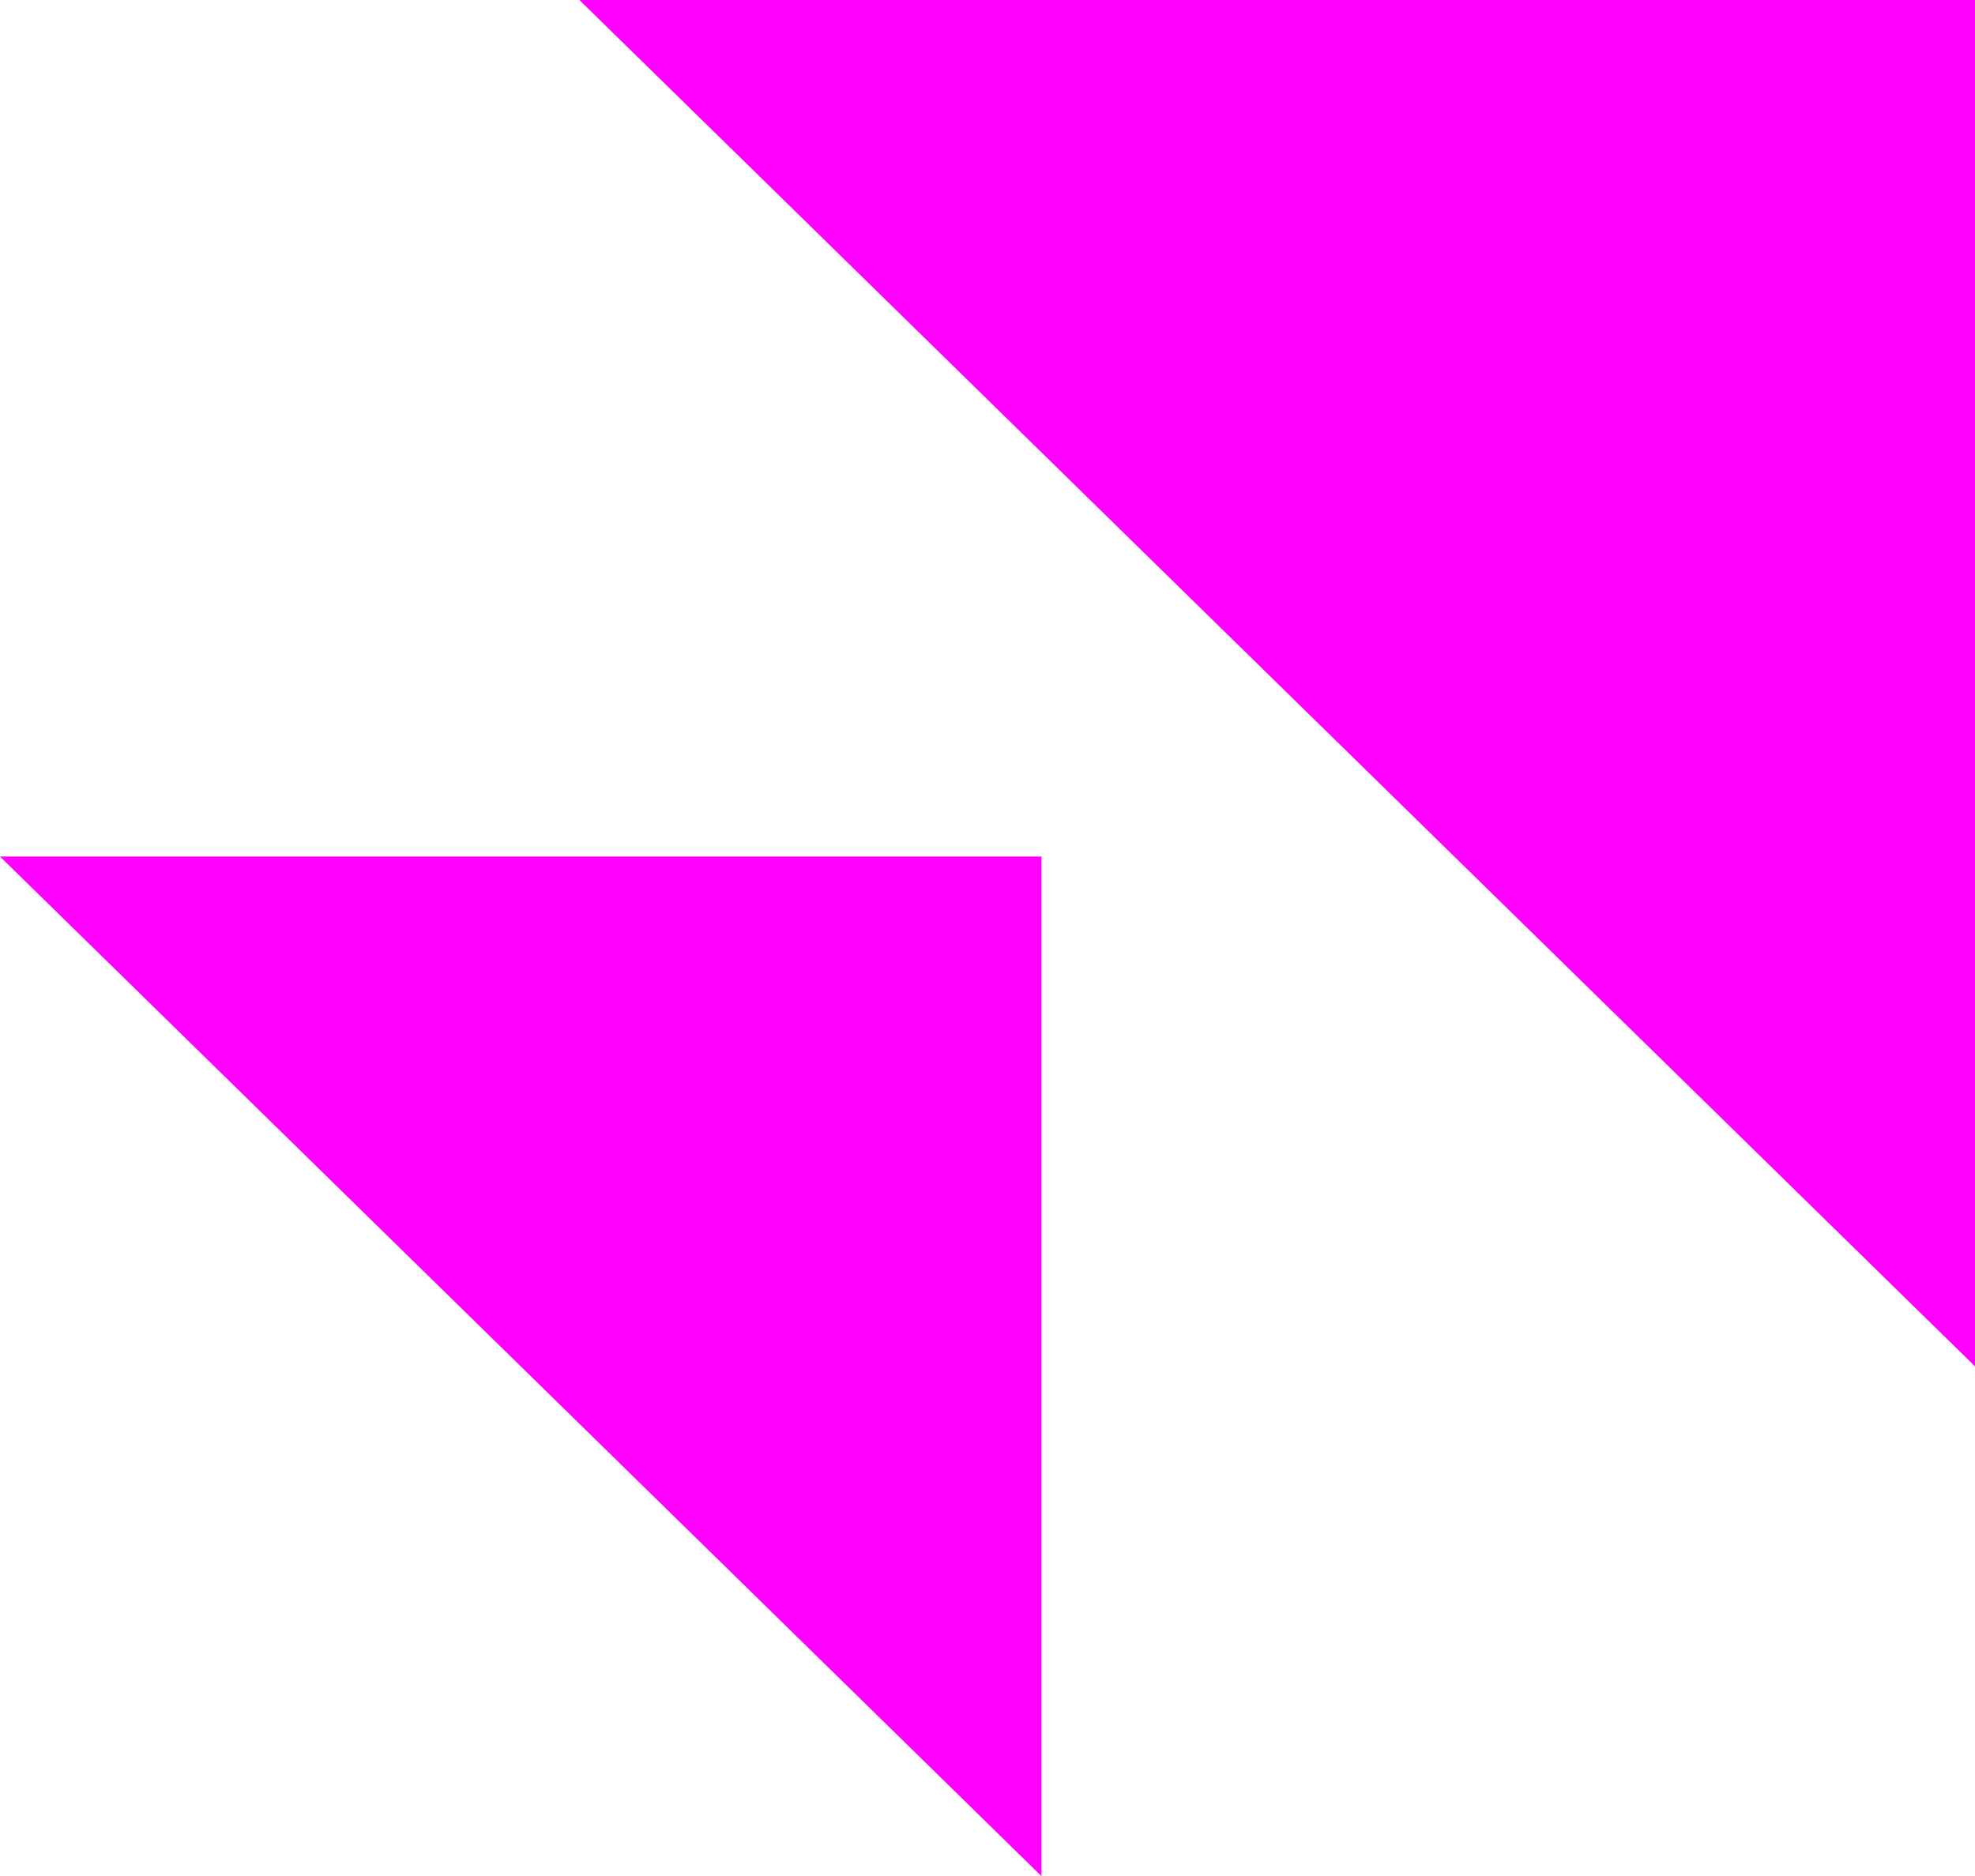 <svg xmlns="http://www.w3.org/2000/svg" viewBox="0 0 533.77 507.12"><defs><style>.cls-1{fill:#f0f;}</style></defs><title>gr-tri-mag</title><g id="Layer_2" data-name="Layer 2"><g id="Layer_1-2" data-name="Layer 1"><polygon class="cls-1" points="156.59 0 533.77 0 533.77 369.32 156.59 0"/><polygon class="cls-1" points="0 231.52 281.47 231.52 281.47 507.12 0 231.52"/></g></g></svg>